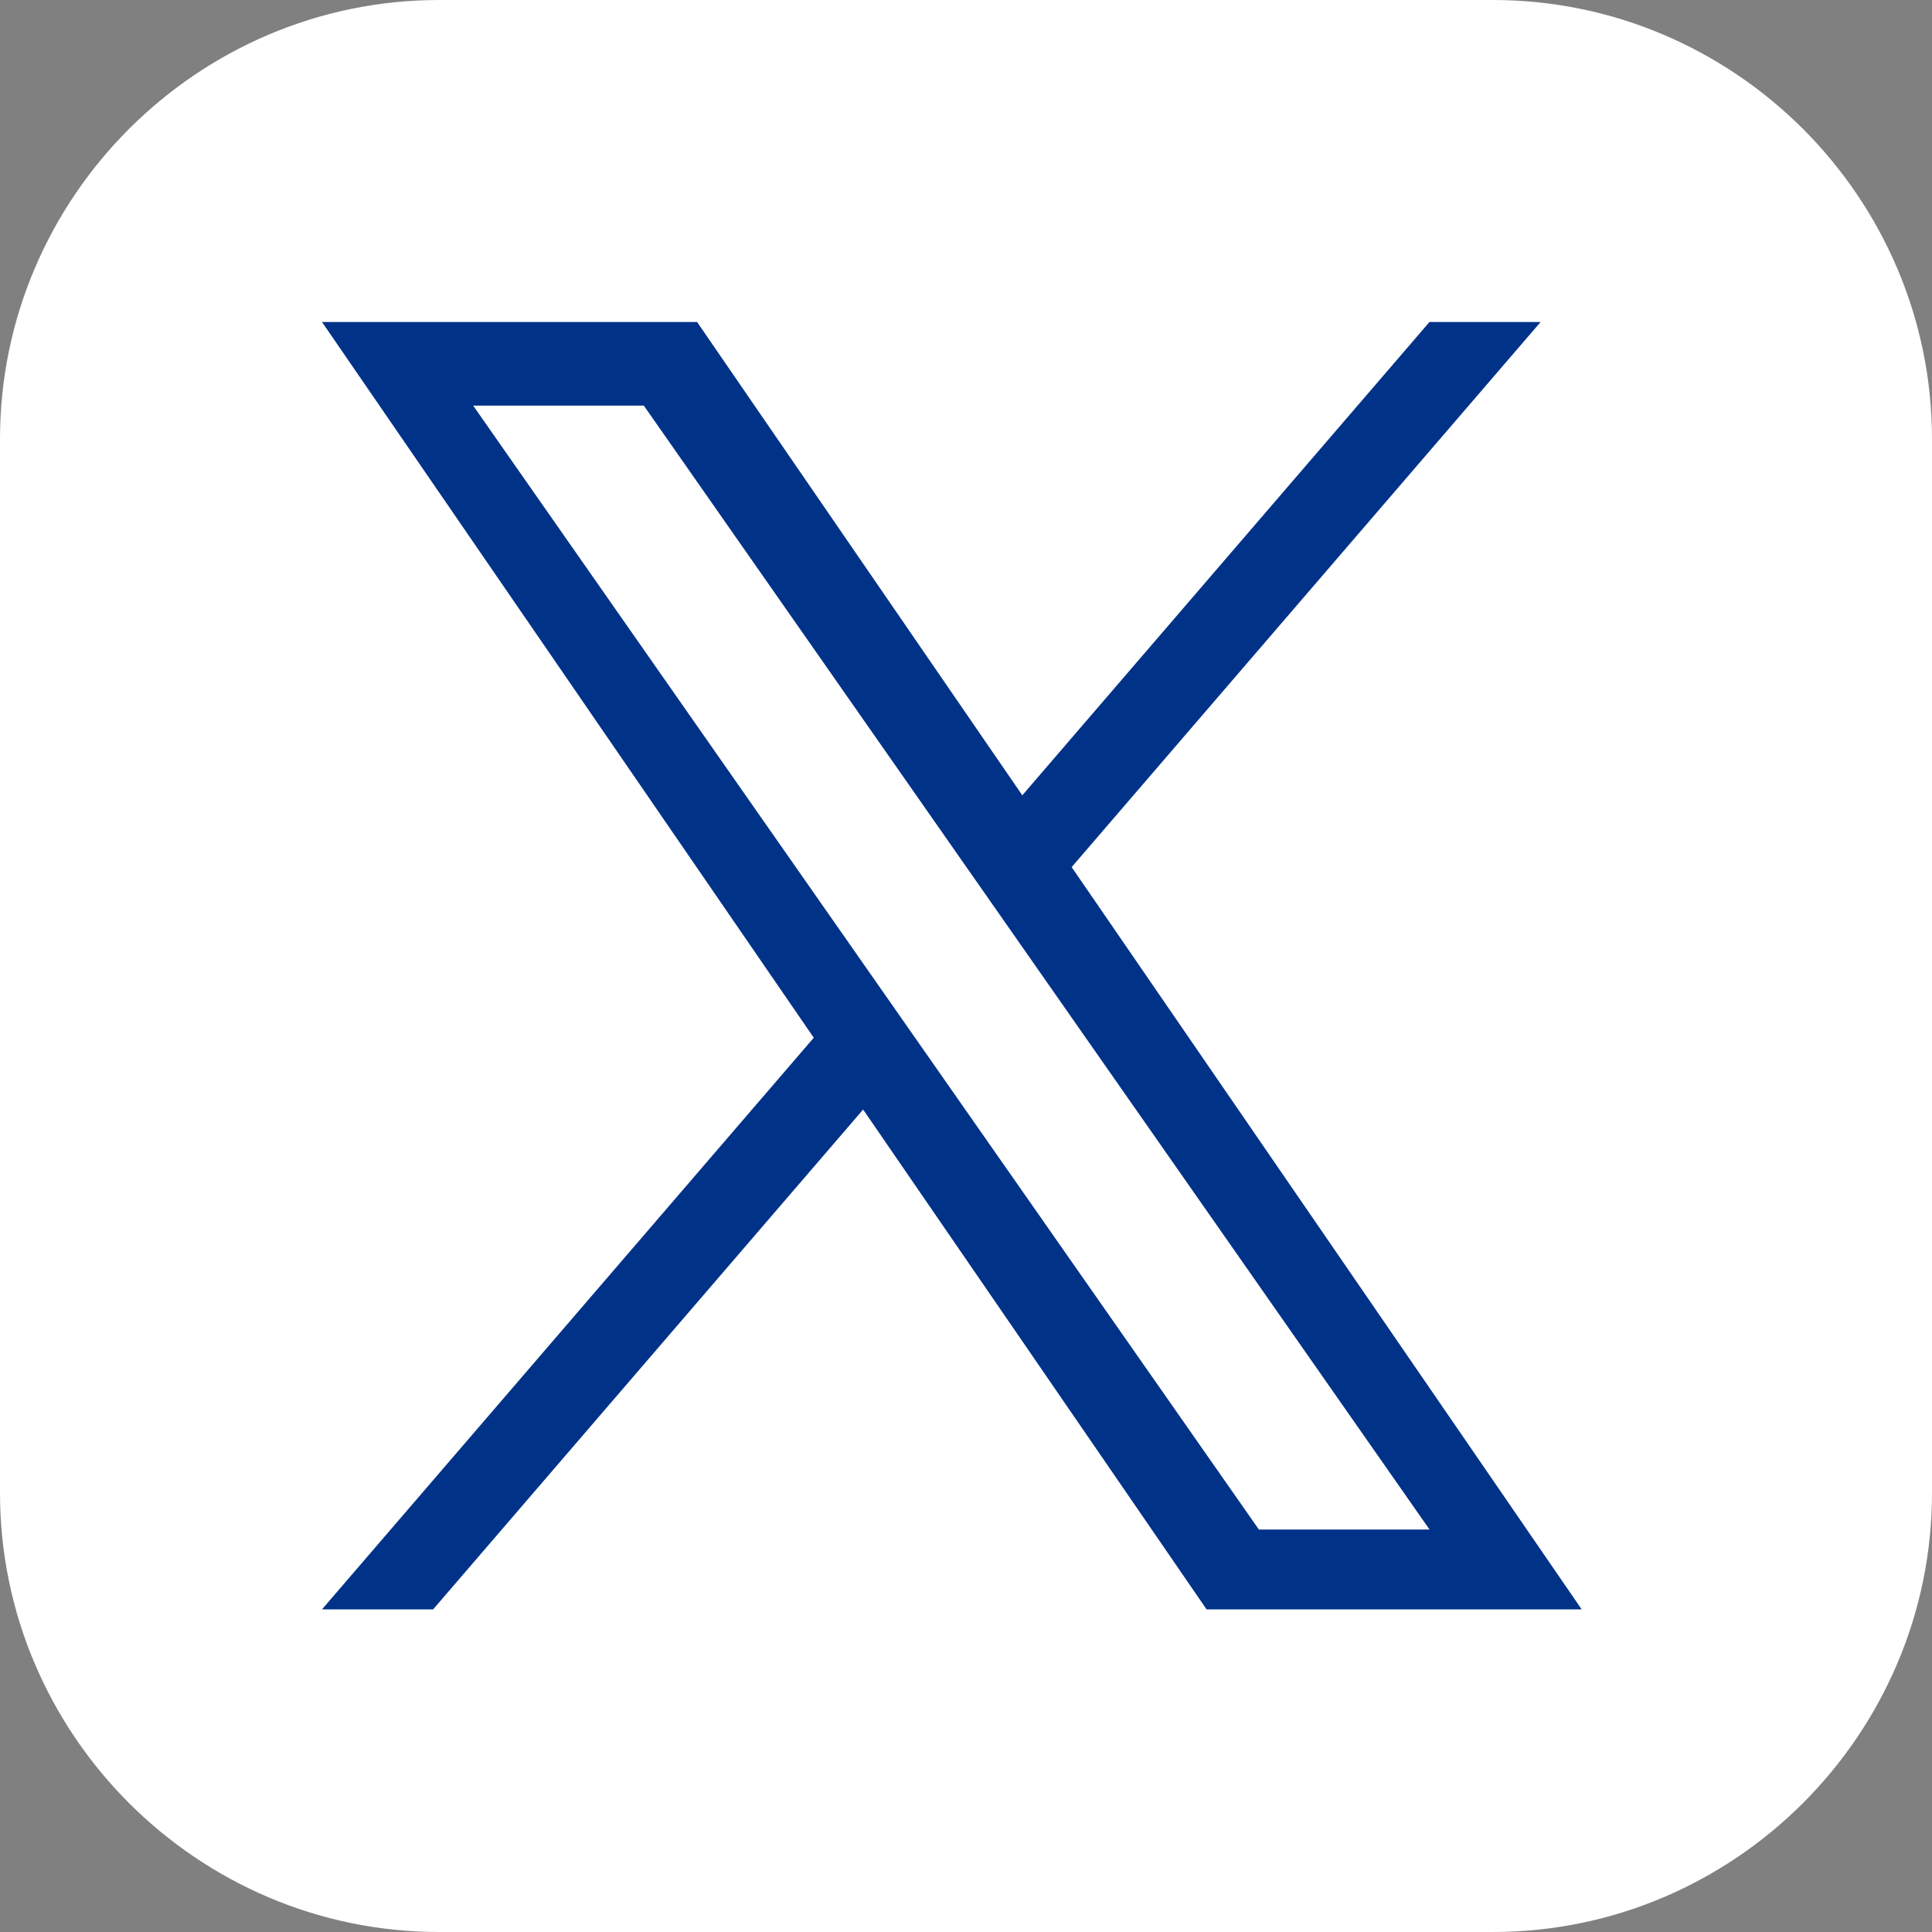 <svg width="48" height="48" viewBox="0 0 48 48" fill="none" xmlns="http://www.w3.org/2000/svg">
<rect x="0" y="0" width="48" height="48" fill="#808080" stroke="none"/>
<path d="M48 37.091C48 40.091 46.772 42.819 44.796 44.796C42.819 46.772 40.091 48 37.091 48H10.909C7.909 48 5.181 46.772 3.204 44.796C1.228 42.819 0 40.091 0 37.091V10.909C0 7.909 1.228 5.181 3.204 3.204C5.181 1.228 7.909 0 10.909 0H37.091C40.091 0 42.819 1.228 44.796 3.204C46.772 5.181 48 7.909 48 10.909V37.091Z" fill="white"/>
<path d="M26.625 21.543L38.276 8H35.515L25.399 19.759L17.319 8H8L20.218 25.782L8 39.984H10.761L21.444 27.566L29.977 39.984H39.296L26.625 21.543H26.625ZM22.844 25.939L21.606 24.168L11.756 10.078H15.996L23.945 21.449L25.183 23.22L35.516 38H31.276L22.844 25.939V25.939Z" fill="#003288"/>
</svg>
